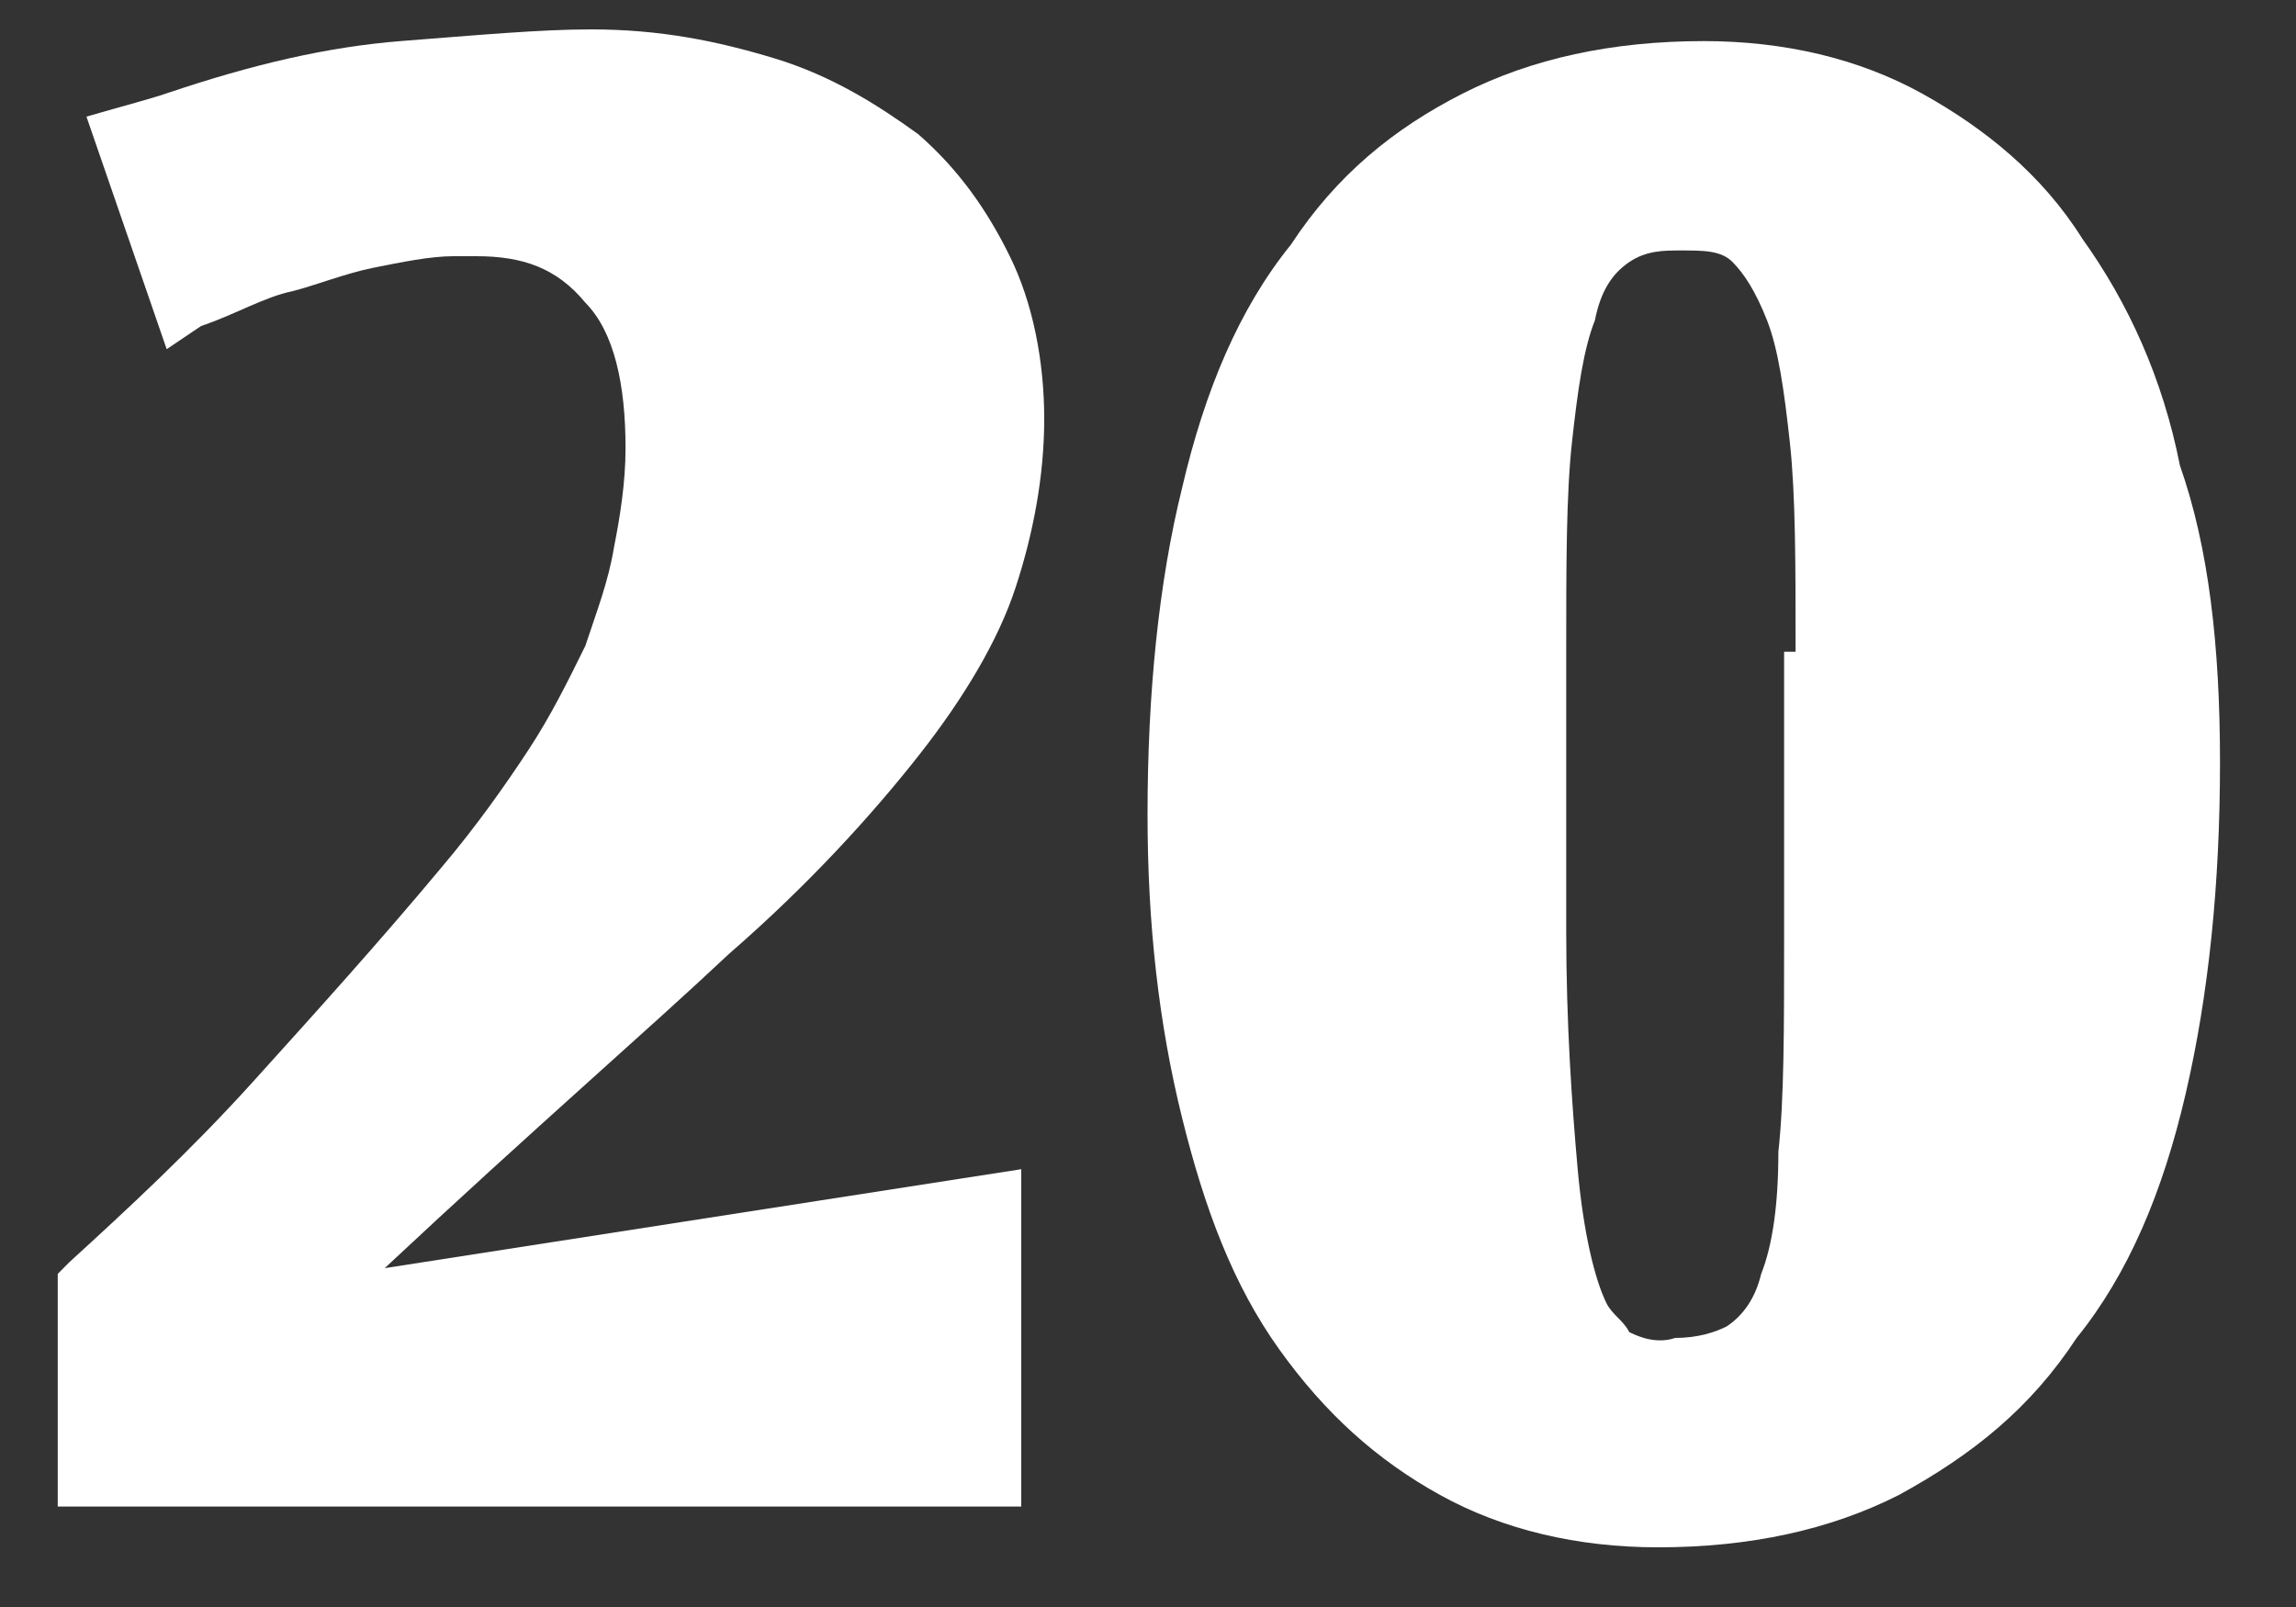<svg width="20" height="14" viewBox="0 0 20 14" fill="none" xmlns="http://www.w3.org/2000/svg">
<rect x="0" y="0" width="20" height="14" fill="#333333" stroke="none"/>
<g id="Group">
<path id="Vector" d="M1.452 3.042L0.753 1.016C1.102 0.915 1.302 0.864 1.452 0.813C2.202 0.56 2.851 0.408 3.501 0.357C4.15 0.307 4.7 0.256 5.149 0.256C5.749 0.256 6.248 0.357 6.748 0.509C7.248 0.661 7.647 0.915 7.997 1.168C8.347 1.472 8.597 1.827 8.796 2.232C8.996 2.637 9.096 3.144 9.096 3.65C9.096 4.157 8.996 4.664 8.846 5.12C8.697 5.576 8.397 6.082 7.997 6.589C7.597 7.096 7.048 7.704 6.348 8.312C5.649 8.97 4.65 9.832 3.351 11.048L8.896 10.186V13.125H0.503V11.098L0.603 10.997C1.102 10.541 1.652 10.034 2.202 9.426C2.751 8.818 3.301 8.21 3.85 7.552C4.15 7.197 4.4 6.842 4.6 6.538C4.8 6.234 4.949 5.93 5.099 5.626C5.199 5.322 5.299 5.069 5.349 4.765C5.399 4.512 5.449 4.208 5.449 3.904C5.449 3.346 5.349 2.89 5.099 2.637C4.849 2.333 4.55 2.232 4.15 2.232H4.05H3.95C3.75 2.232 3.501 2.283 3.251 2.333C3.001 2.384 2.751 2.485 2.551 2.536C2.301 2.587 2.052 2.739 1.752 2.84L1.452 3.042Z" fill="white"/>
<path id="Vector_2" d="M19.338 6.64C19.338 7.704 19.239 8.667 19.039 9.528C18.839 10.389 18.539 11.099 18.089 11.656C17.69 12.264 17.19 12.669 16.541 13.024C15.941 13.328 15.242 13.48 14.442 13.48C13.743 13.48 13.093 13.328 12.544 13.024C11.994 12.72 11.544 12.315 11.145 11.758C10.745 11.2 10.495 10.541 10.295 9.731C10.095 8.92 9.996 8.059 9.996 7.096C9.996 6.032 10.095 5.07 10.295 4.259C10.495 3.398 10.795 2.688 11.245 2.131C11.644 1.523 12.144 1.118 12.743 0.814C13.343 0.51 14.043 0.358 14.842 0.358C15.541 0.358 16.191 0.51 16.741 0.814C17.29 1.118 17.79 1.523 18.139 2.08C18.539 2.638 18.839 3.296 18.989 4.056C19.239 4.766 19.338 5.627 19.338 6.64ZM15.641 5.678C15.641 4.918 15.641 4.31 15.591 3.854C15.541 3.398 15.491 3.043 15.392 2.79C15.292 2.536 15.192 2.384 15.092 2.283C14.992 2.182 14.842 2.182 14.642 2.182C14.492 2.182 14.342 2.182 14.192 2.283C14.043 2.384 13.943 2.536 13.893 2.79C13.793 3.043 13.743 3.398 13.693 3.854C13.643 4.31 13.643 4.918 13.643 5.678V8.11C13.643 8.92 13.693 9.63 13.743 10.187C13.793 10.744 13.893 11.149 13.993 11.352C14.043 11.454 14.142 11.504 14.192 11.605C14.292 11.656 14.442 11.707 14.592 11.656C14.792 11.656 14.942 11.605 15.042 11.555C15.192 11.454 15.292 11.302 15.341 11.099C15.441 10.845 15.491 10.491 15.491 10.035C15.541 9.579 15.541 8.971 15.541 8.16V5.678H15.641Z" fill="white"/>
</g>
</svg>

